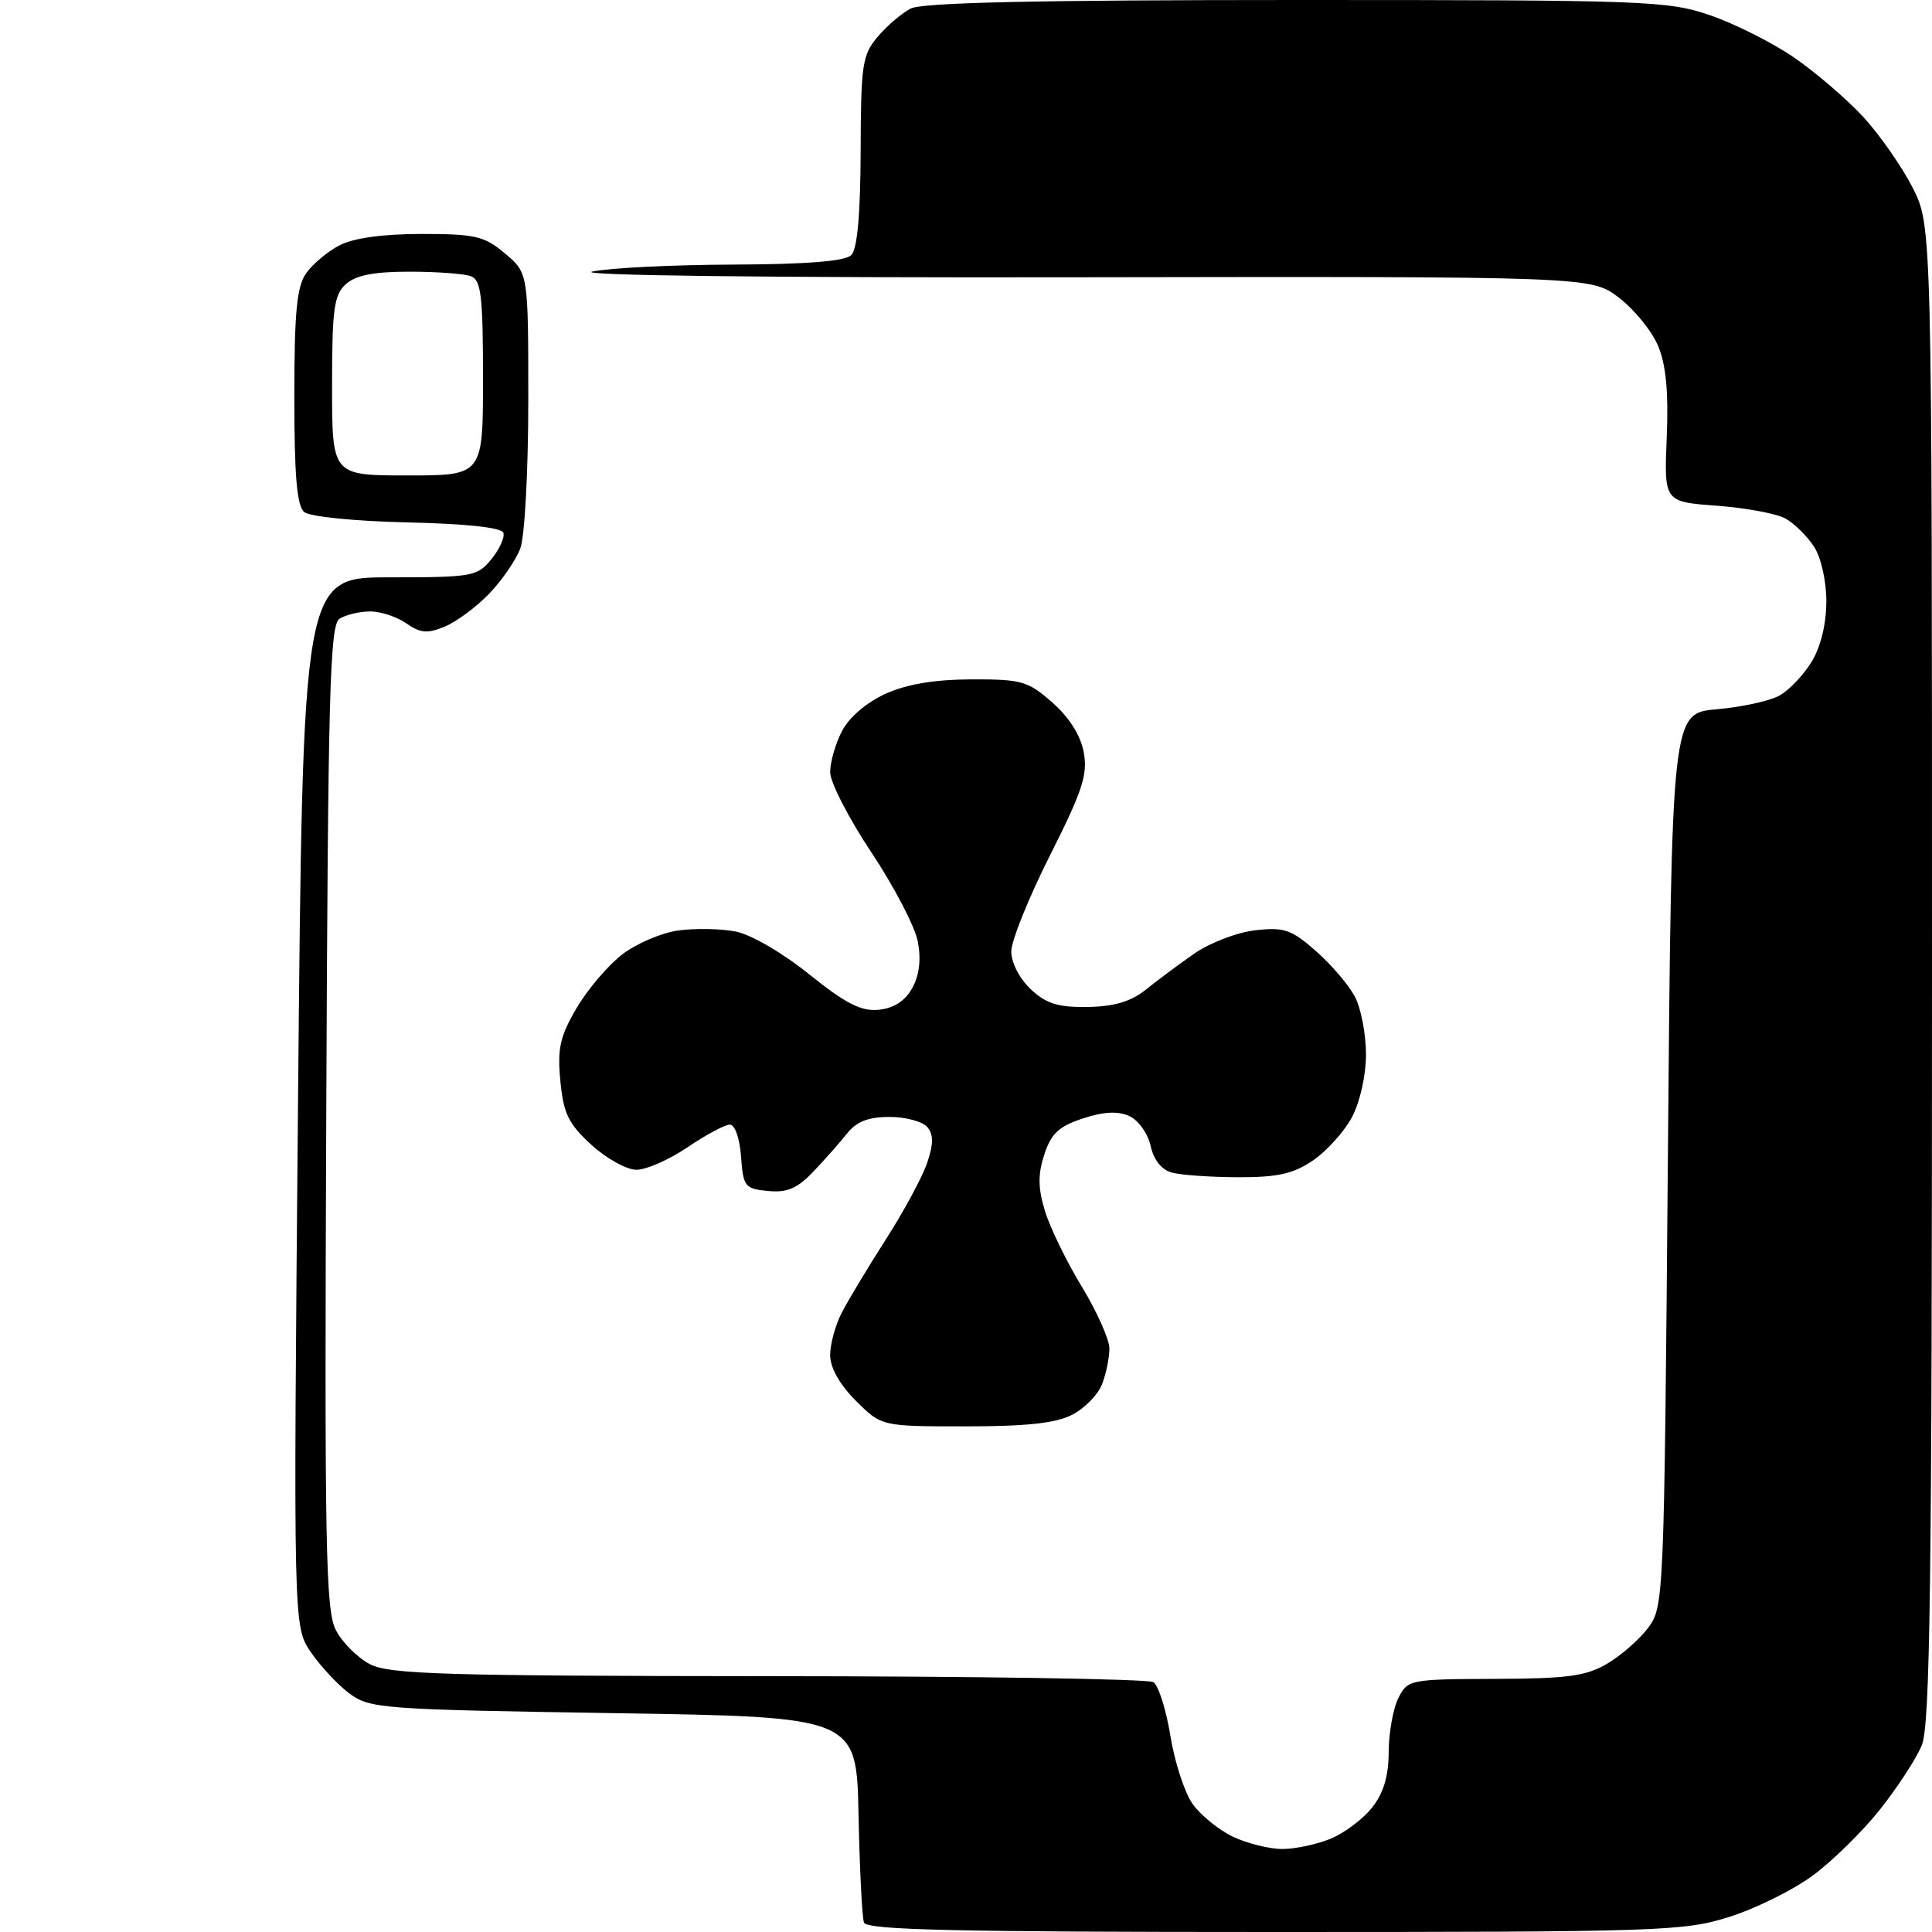 <?xml version="1.0" encoding="UTF-8" standalone="no"?>
<svg 
  version="1.1" 
  xmlns="http://www.w3.org/2000/svg" 
  xmlns:xlink="http://www.w3.org/1999/xlink" 
  xmlns:svg="http://www.w3.org/2000/svg"
  xmlns:rdf="http://www.w3.org/1999/02/22-rdf-syntax-ns#"
  xmlns:cc="http://creativecommons.org/ns#"
  xmlns:dc="http://purl.org/dc/elements/1.1/"
  viewBox="0 0 256 256"
  width="256"
  height="256"
>
<style>svg {background-color: white; }</style>"
<path stroke="none" fill="black" fill-rule="evenodd" d="M168.86,256.00C126.63,256.00 114.84,255.73 114.48,254.75C114.23,254.06 113.91,247.65 113.76,240.50C113.50,227.50 113.50,227.50 81.32,227.00C50.65,226.52 49.01,226.40 46.32,224.41C44.77,223.26 42.46,220.78 41.18,218.91C38.87,215.51 38.87,215.51 39.49,146.00C40.12,76.50 40.12,76.50 51.64,76.50C62.59,76.50 63.25,76.38 65.11,74.10C66.19,72.78 66.90,71.20 66.70,70.60C66.47,69.90 61.83,69.40 53.98,69.22C46.97,69.06 41.06,68.46 40.31,67.85C39.34,67.04 39.00,63.07 39.00,52.60C39.00,41.39 39.32,37.98 40.56,36.22C41.42,34.99 43.42,33.32 45.01,32.49C46.87,31.54 50.76,31.00 55.87,31.00C62.99,31.00 64.18,31.28 66.92,33.59C70.00,36.18 70.00,36.18 70.00,53.02C70.00,62.47 69.53,71.11 68.94,72.68C68.35,74.23 66.50,76.93 64.81,78.68C63.12,80.43 60.47,82.39 58.93,83.03C56.63,83.98 55.70,83.90 53.84,82.60C52.58,81.72 50.42,81.01 49.03,81.02C47.64,81.02 45.83,81.46 45.00,81.98C43.70,82.80 43.46,91.44 43.23,147.97C42.99,204.91 43.15,213.39 44.50,215.99C45.34,217.63 47.38,219.66 49.03,220.52C51.61,221.85 58.85,222.07 101.81,222.10C129.18,222.11 152.14,222.47 152.82,222.89C153.50,223.31 154.51,226.50 155.08,229.99C155.64,233.47 156.97,237.55 158.03,239.04C159.09,240.53 161.50,242.48 163.38,243.38C165.26,244.27 168.21,245.00 169.93,245.00C171.66,245.00 174.55,244.38 176.36,243.62C178.18,242.86 180.64,241.00 181.83,239.49C183.34,237.57 184.00,235.32 184.01,232.12C184.02,229.58 184.60,226.38 185.29,225.00C186.53,222.55 186.81,222.50 198.07,222.46C207.66,222.43 210.14,222.10 212.94,220.46C214.78,219.38 217.24,217.23 218.40,215.68C220.47,212.90 220.51,211.88 221.00,153.68C221.50,94.50 221.50,94.50 227.50,93.98C230.80,93.69 234.54,92.87 235.80,92.16C237.07,91.45 238.98,89.44 240.05,87.69C241.26,85.71 241.99,82.69 242.00,79.71C242.00,76.96 241.30,73.87 240.36,72.42C239.46,71.05 237.77,69.38 236.61,68.72C235.45,68.06 231.35,67.30 227.50,67.01C220.50,66.50 220.50,66.50 220.85,57.96C221.10,51.96 220.76,48.36 219.71,45.84C218.89,43.87 216.55,41.00 214.52,39.45C210.83,36.63 210.83,36.63 142.66,36.74C102.00,36.81 76.11,36.50 78.50,35.98C80.70,35.51 89.05,35.09 97.05,35.06C106.96,35.02 111.98,34.62 112.80,33.80C113.60,33.00 114.01,28.43 114.04,20.05C114.07,8.58 114.26,7.27 116.29,4.88C117.50,3.44 119.48,1.75 120.68,1.13C122.22,0.34 137.42,0.00 171.78,0.00C218.24,-0.00 220.98,0.10 226.59,2.02C229.84,3.13 234.84,5.65 237.71,7.61C240.57,9.58 244.71,13.13 246.90,15.50C249.08,17.88 252.03,22.10 253.44,24.88C256.00,29.93 256.00,29.93 256.00,129.00C256.00,210.16 255.75,228.65 254.64,231.28C253.90,233.05 251.41,236.87 249.11,239.77C246.81,242.66 242.81,246.60 240.21,248.51C237.62,250.43 232.64,252.89 229.14,254.00C223.11,255.90 220.05,256.00 168.86,256.00zM127.95,189.00C116.80,189.00 116.80,189.00 113.40,185.60C111.24,183.44 110.00,181.23 110.00,179.55C110.00,178.09 110.70,175.55 111.55,173.91C112.40,172.26 115.03,167.90 117.39,164.21C119.76,160.52 122.21,155.97 122.85,154.10C123.70,151.59 123.71,150.35 122.88,149.35C122.26,148.61 120.01,148.00 117.87,148.00C115.06,148.00 113.50,148.61 112.24,150.19C111.28,151.40 109.27,153.68 107.76,155.26C105.64,157.48 104.29,158.06 101.76,157.81C98.70,157.52 98.48,157.24 98.19,153.25C98.01,150.78 97.38,149.01 96.69,149.02C96.04,149.03 93.52,150.38 91.10,152.02C88.68,153.66 85.64,155.00 84.33,155.00C83.03,155.00 80.34,153.51 78.36,151.69C75.32,148.91 74.66,147.55 74.25,143.24C73.84,138.94 74.19,137.35 76.40,133.58C77.85,131.10 80.59,127.89 82.48,126.44C84.38,125.00 87.71,123.58 89.90,123.29C92.08,122.99 95.47,123.05 97.42,123.42C99.47,123.80 103.62,126.21 107.21,129.09C112.08,133.00 114.10,134.03 116.44,133.80C118.43,133.60 119.92,132.64 120.87,130.94C121.81,129.25 122.07,127.17 121.62,124.78C121.25,122.80 118.48,117.48 115.47,112.96C112.46,108.44 110.00,103.65 110.00,102.32C110.00,100.99 110.70,98.54 111.57,96.87C112.50,95.06 114.81,93.08 117.32,91.94C120.17,90.65 123.80,90.04 128.72,90.02C135.36,90.00 136.21,90.24 139.43,93.08C141.66,95.03 143.18,97.43 143.60,99.66C144.15,102.63 143.45,104.77 139.13,113.34C136.31,118.93 134.00,124.66 134.00,126.08C134.00,127.55 135.10,129.69 136.58,131.08C138.63,133.00 140.19,133.48 144.11,133.43C147.61,133.37 149.84,132.72 151.78,131.17C153.27,129.96 156.18,127.80 158.23,126.37C160.29,124.93 163.92,123.54 166.32,123.27C170.16,122.83 171.11,123.16 174.39,126.04C176.43,127.83 178.75,130.56 179.55,132.10C180.35,133.64 181.00,137.07 181.00,139.72C181.00,142.48 180.21,146.01 179.15,148.02C178.13,149.93 175.81,152.51 174.00,153.75C171.40,155.53 169.32,156.00 164.10,155.99C160.47,155.98 156.51,155.71 155.31,155.38C153.91,155.01 152.88,153.72 152.46,151.83C152.10,150.20 150.84,148.43 149.64,147.88C148.14,147.20 146.26,147.29 143.49,148.20C140.29,149.25 139.28,150.20 138.37,153.00C137.51,155.64 137.54,157.45 138.47,160.49C139.15,162.70 141.34,167.20 143.35,170.50C145.35,173.80 147.00,177.48 147.00,178.68C147.00,179.89 146.57,182.00 146.04,183.39C145.52,184.77 143.74,186.60 142.09,187.45C139.92,188.58 136.06,189.00 127.95,189.00zM54.00,63.00C64.00,63.00 64.00,63.00 64.00,50.11C64.00,39.27 63.75,37.12 62.42,36.61C61.55,36.27 57.87,36.00 54.25,36.00C49.52,36.00 47.14,36.47 45.83,37.65C44.25,39.08 44.00,40.95 44.00,51.15C44.00,63.00 44.00,63.00 54.00,63.00z" />

</svg>
